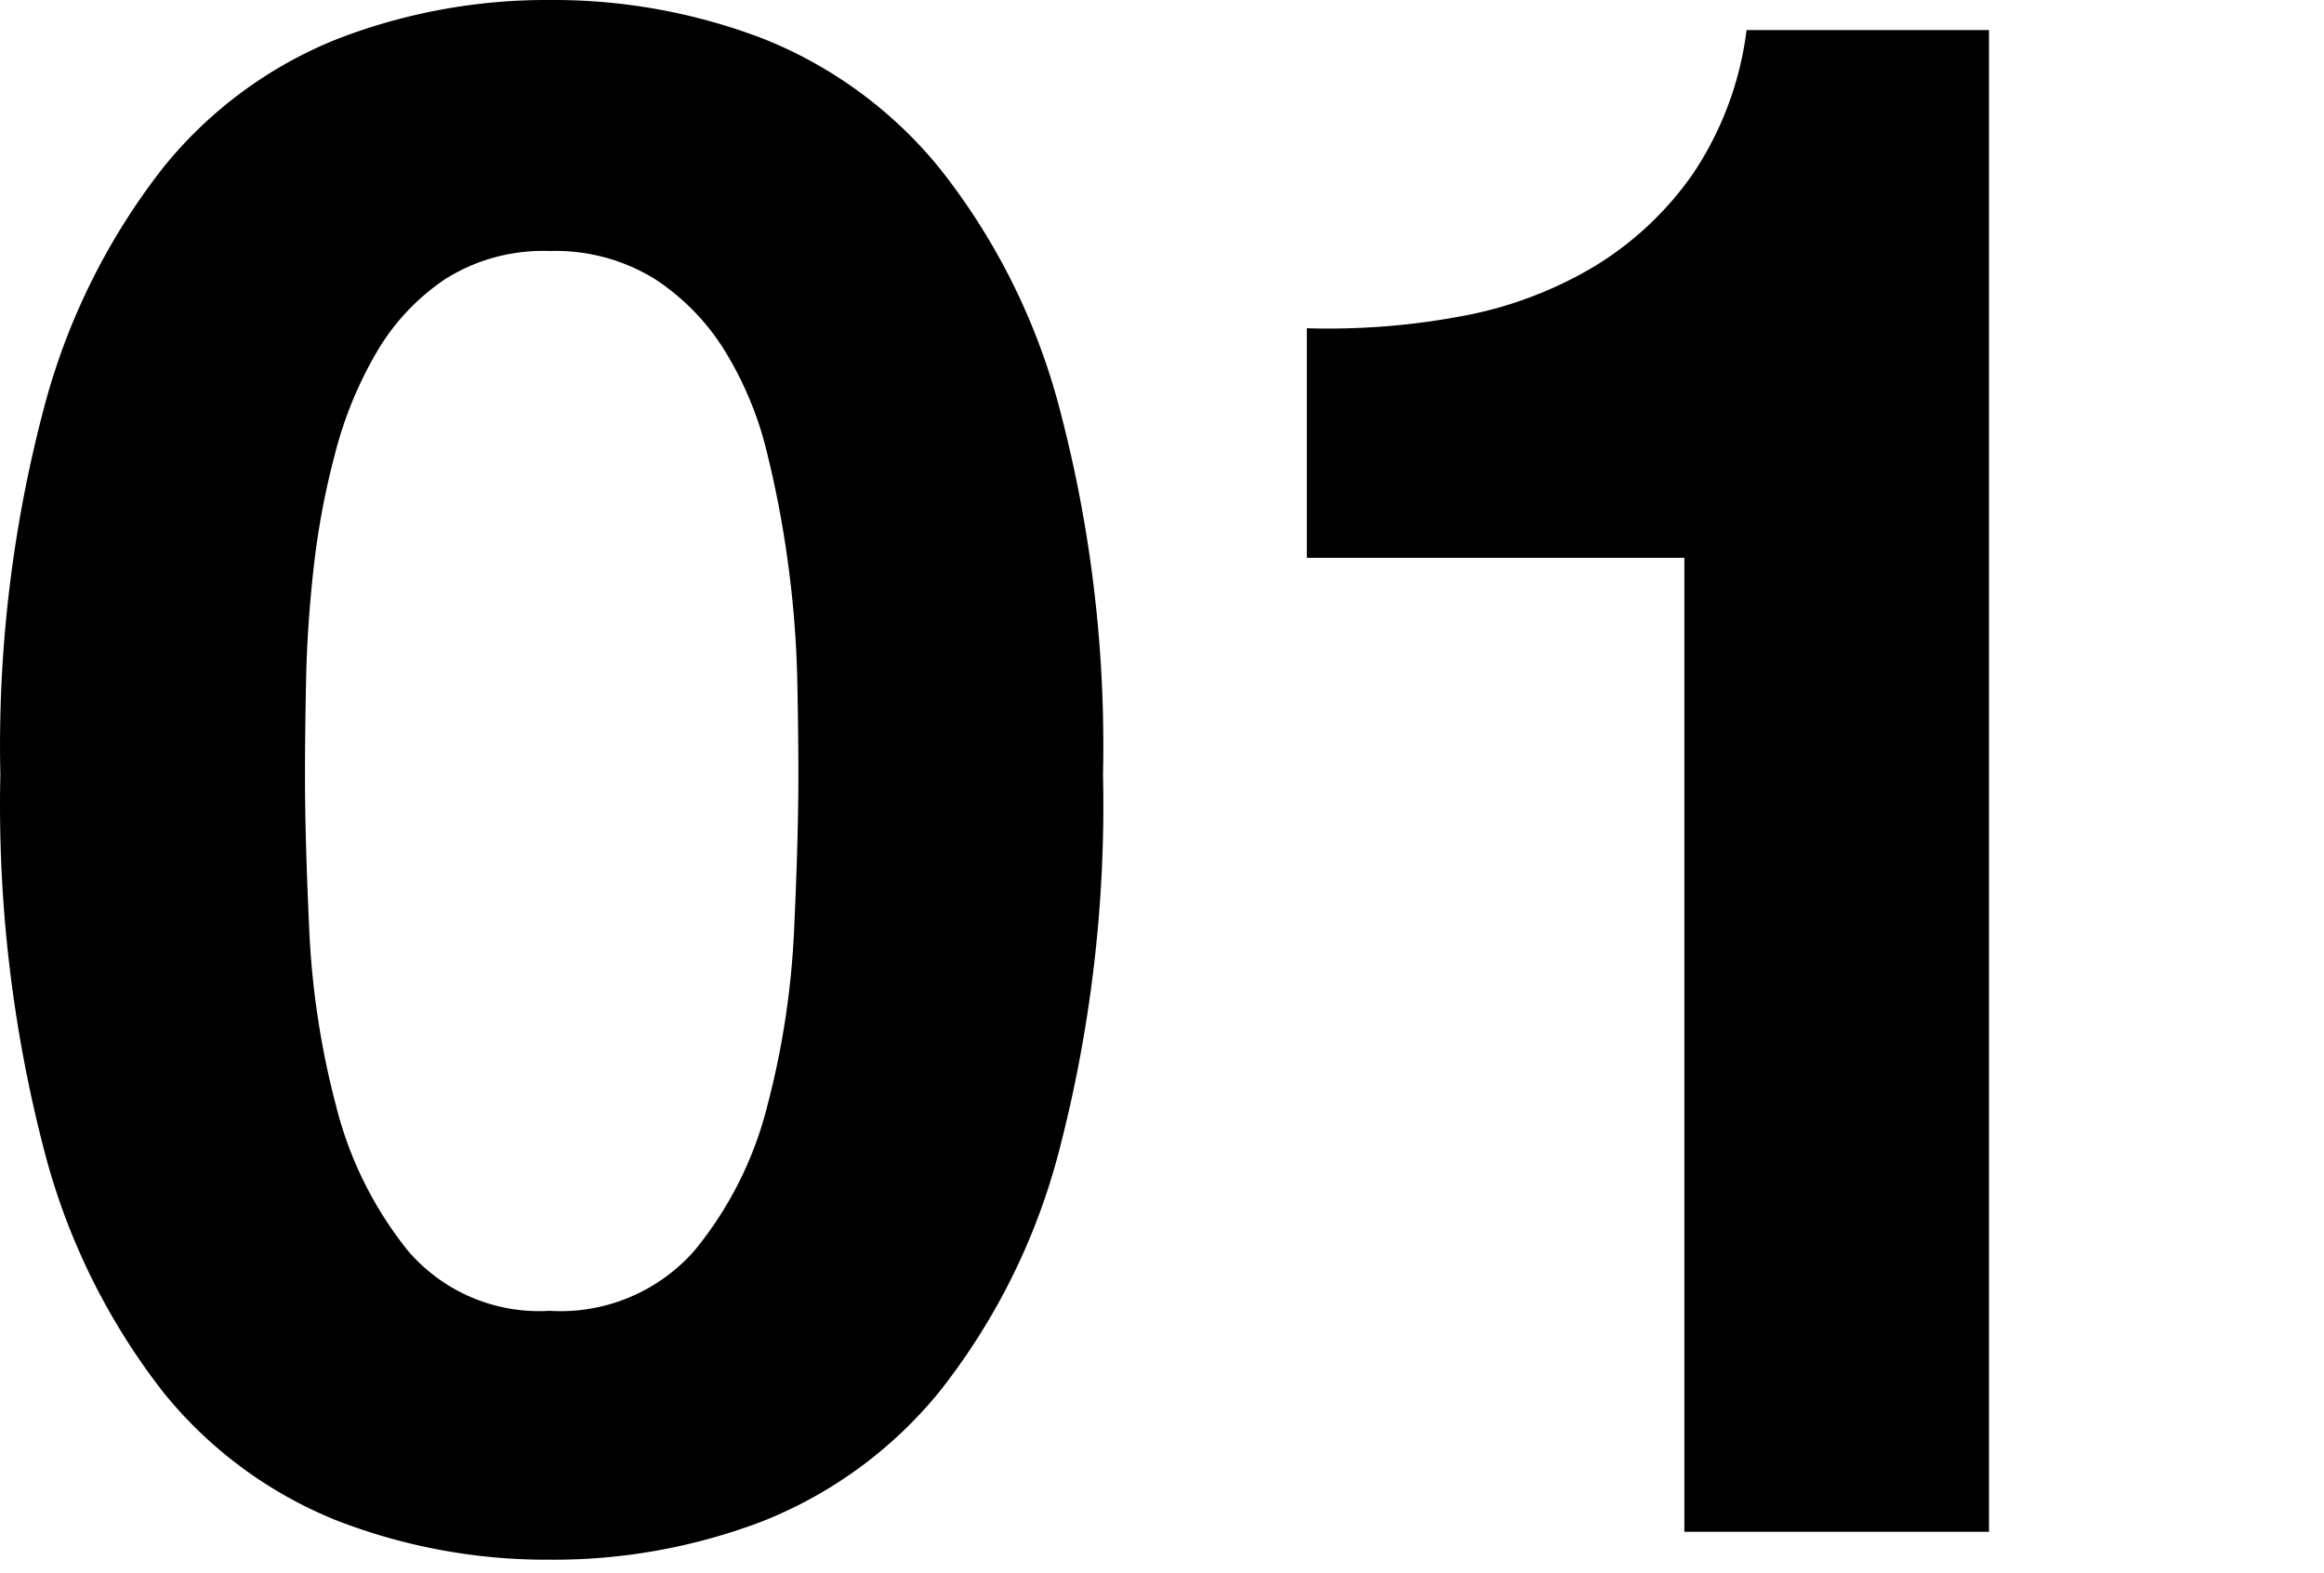 <svg width="65" height="44" fill="none" xmlns="http://www.w3.org/2000/svg"><path d="M8.53 21.66c0-.72.01-1.59.03-2.61.02-1.02.09-2.07.21-3.15.12-1.083.32-2.156.6-3.21.255-1 .649-1.959 1.17-2.85a6.26 6.26 0 0 1 1.92-2.04 5.134 5.134 0 0 1 2.91-.78 5.281 5.281 0 0 1 2.94.78 6.436 6.436 0 0 1 1.98 2.04 9.817 9.817 0 0 1 1.17 2.85c.26 1.058.46 2.13.6 3.21.137 1.045.217 2.097.24 3.15.02 1.02.03 1.89.03 2.61 0 1.2-.04 2.65-.12 4.35a23.373 23.373 0 0 1-.75 4.92 10.329 10.329 0 0 1-2.04 4.05 4.991 4.991 0 0 1-4.05 1.68 4.832 4.832 0 0 1-3.96-1.68 10.557 10.557 0 0 1-2.01-4.05 23.374 23.374 0 0 1-.75-4.92c-.08-1.7-.12-3.15-.12-4.35Zm-8.52 0a38.31 38.31 0 0 0 1.23 10.53 18.519 18.519 0 0 0 3.33 6.75 11.942 11.942 0 0 0 4.89 3.6 16.228 16.228 0 0 0 5.91 1.08c2.04.015 4.064-.351 5.97-1.08a12.16 12.16 0 0 0 4.92-3.6 18.227 18.227 0 0 0 3.36-6.75 38.314 38.314 0 0 0 1.23-10.53 36.87 36.87 0 0 0-1.23-10.29 18.24 18.24 0 0 0-3.36-6.69 12.16 12.16 0 0 0-4.92-3.6A16.393 16.393 0 0 0 15.37 0a16.227 16.227 0 0 0-5.91 1.08 11.942 11.942 0 0 0-4.89 3.6 18.535 18.535 0 0 0-3.33 6.69A36.872 36.872 0 0 0 .01 21.66Zm55.62 21.18v-42h-6.78a9.273 9.273 0 0 1-1.5 4.02 9.128 9.128 0 0 1-2.79 2.61 11.191 11.191 0 0 1-3.72 1.38 20.17 20.17 0 0 1-4.29.33v6.42h10.56v27.24h8.52Z" fill="#000"/></svg>